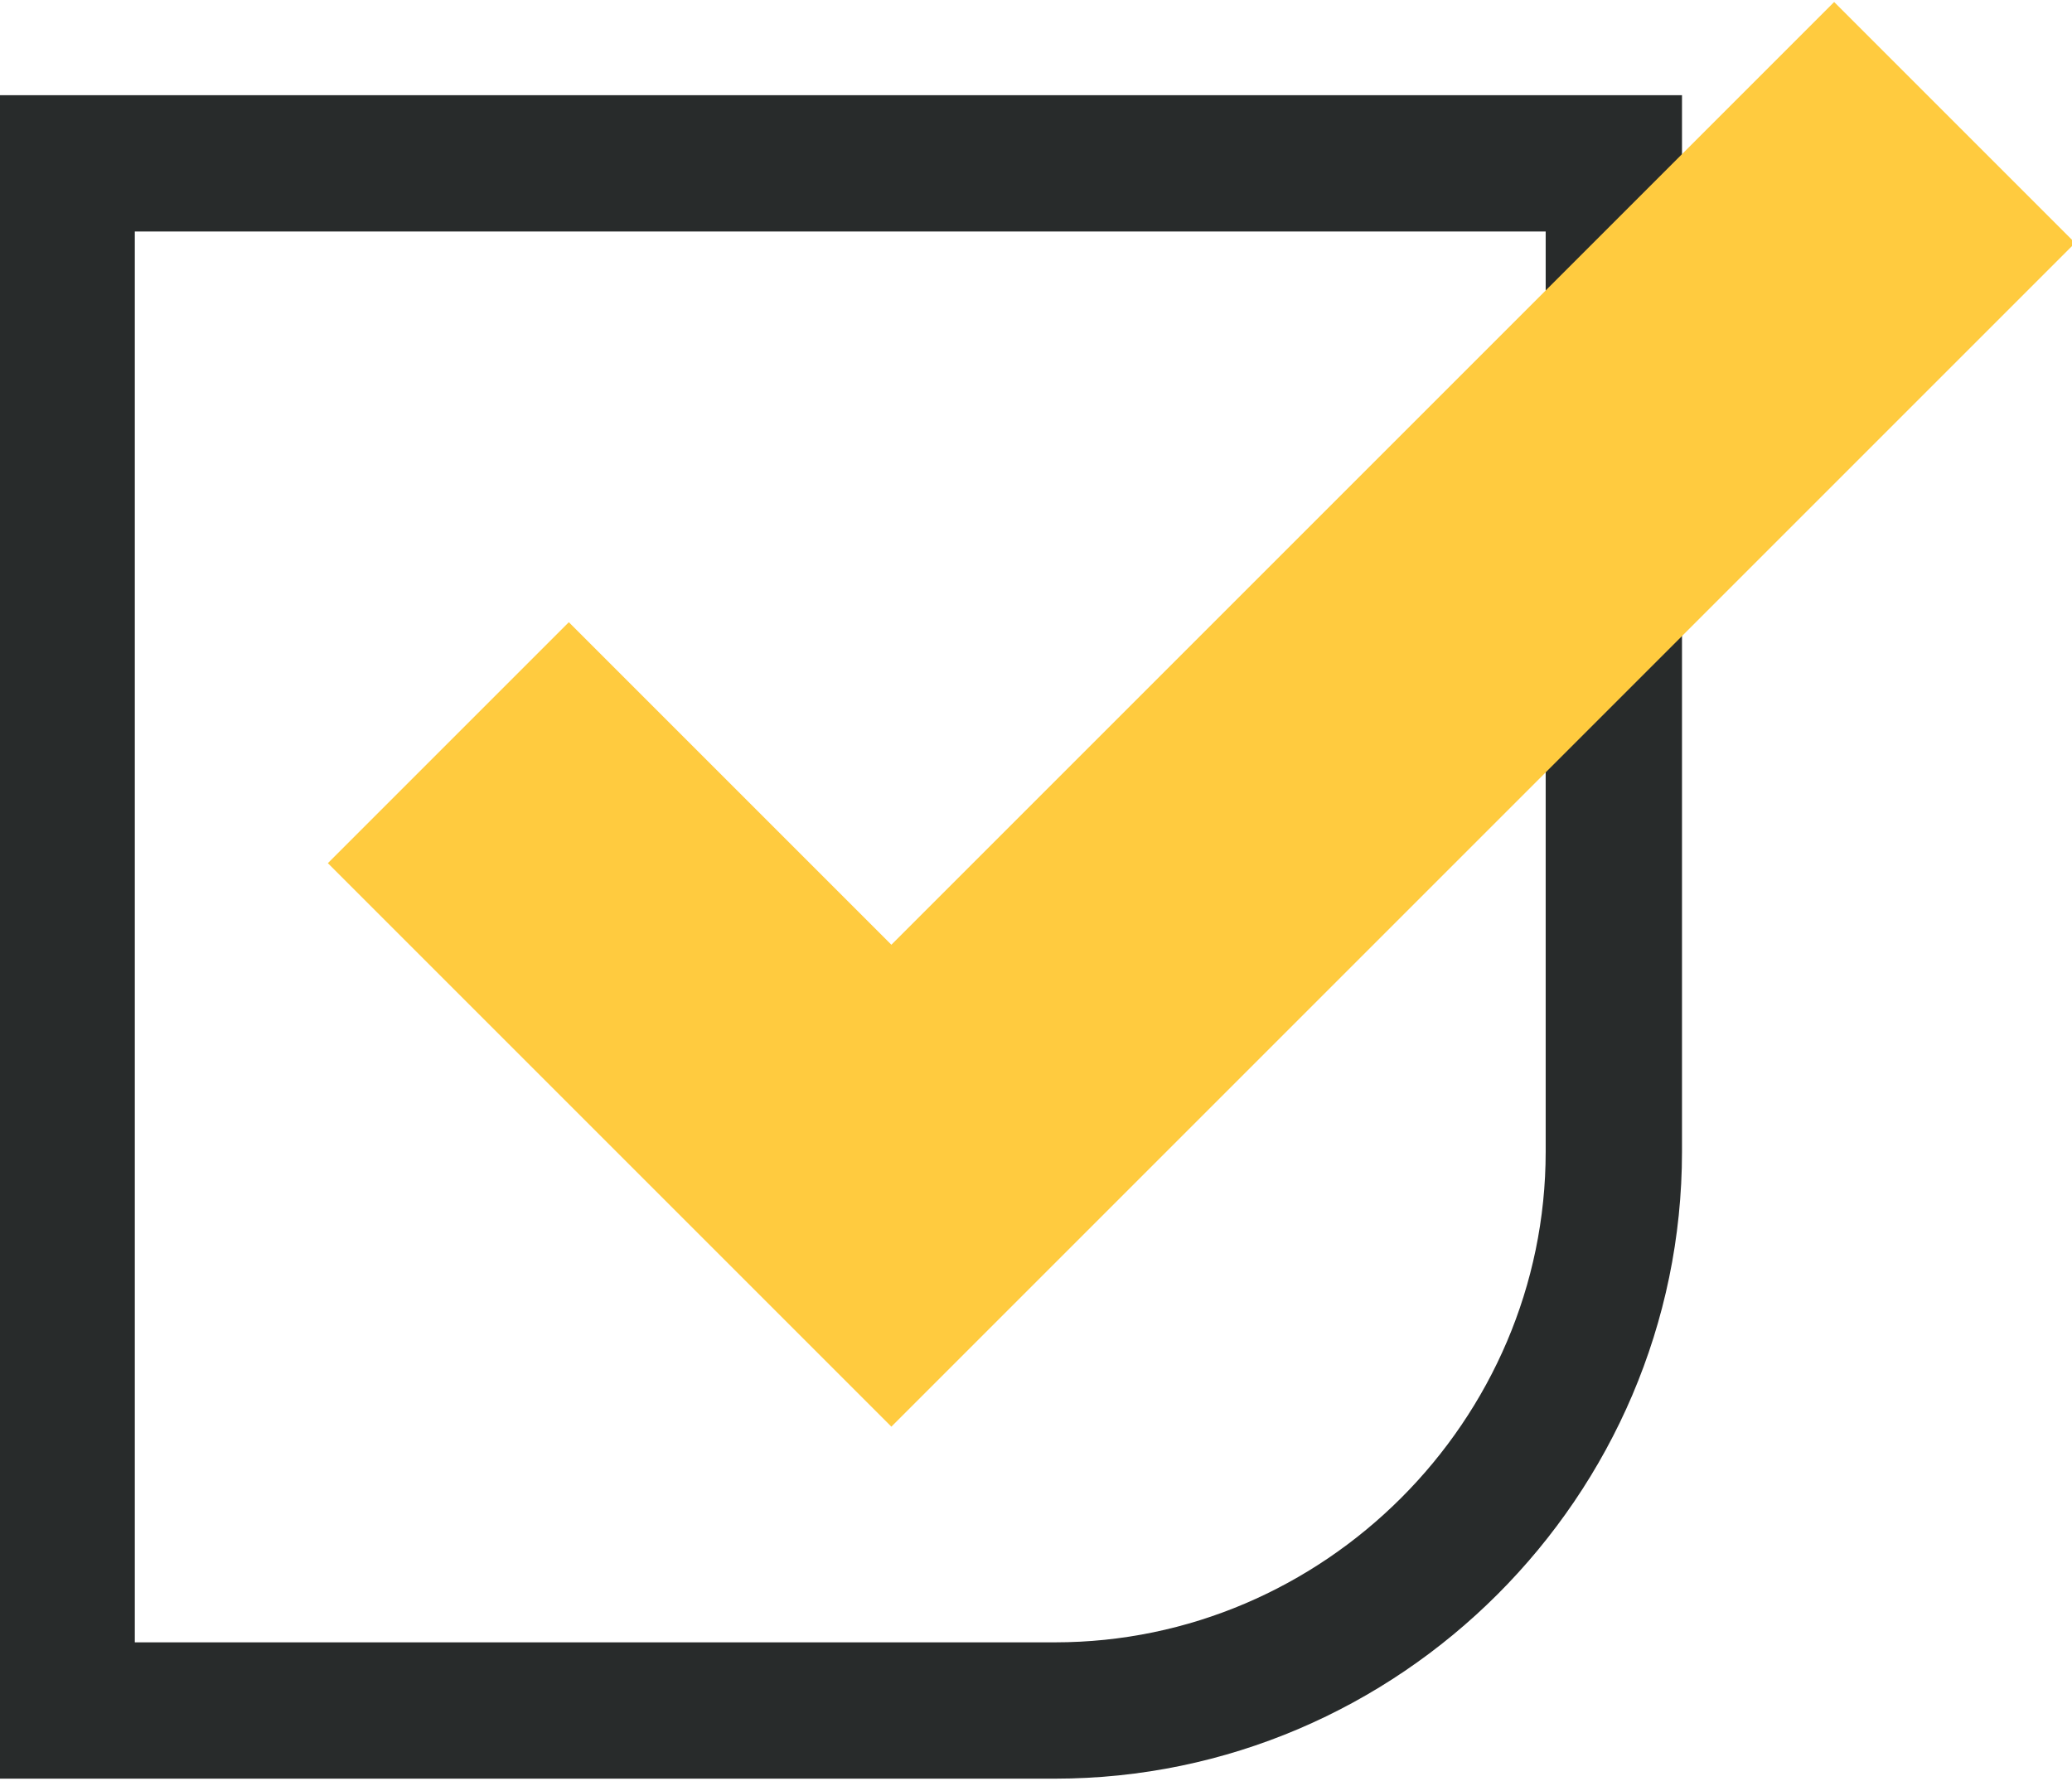 <?xml version="1.0" encoding="utf-8"?>
<!-- Generator: Adobe Illustrator 27.2.0, SVG Export Plug-In . SVG Version: 6.00 Build 0)  -->
<svg version="1.1" id="Layer_1" xmlns="http://www.w3.org/2000/svg" xmlns:xlink="http://www.w3.org/1999/xlink" x="0px" y="0px"
	 viewBox="0 0 30.4 26.2" style="enable-background:new 0 0 30.4 26.2;" xml:space="preserve">
<style type="text/css">
	.st0{fill:none;stroke:#282B2B;stroke-width:2;stroke-miterlimit:10;}
	.st1{fill:none;stroke:#FFCB3F;stroke-width:5;stroke-miterlimit:10;}
</style>
<g id="Group_988" transform="translate(-123.122 -4034.803)">
	<path id="Rectangle_149" class="st0" d="M124.1,4037.2h22.7l0,0v14.5c0,4.5-3.7,8.2-8.2,8.2h-14.5l0,0V4037.2L124.1,4037.2z"/>
	<path id="Path_333" class="st1" d="M129.7,4045.7l6.5,6.5l15.6-15.6"/>
</g>
</svg>
